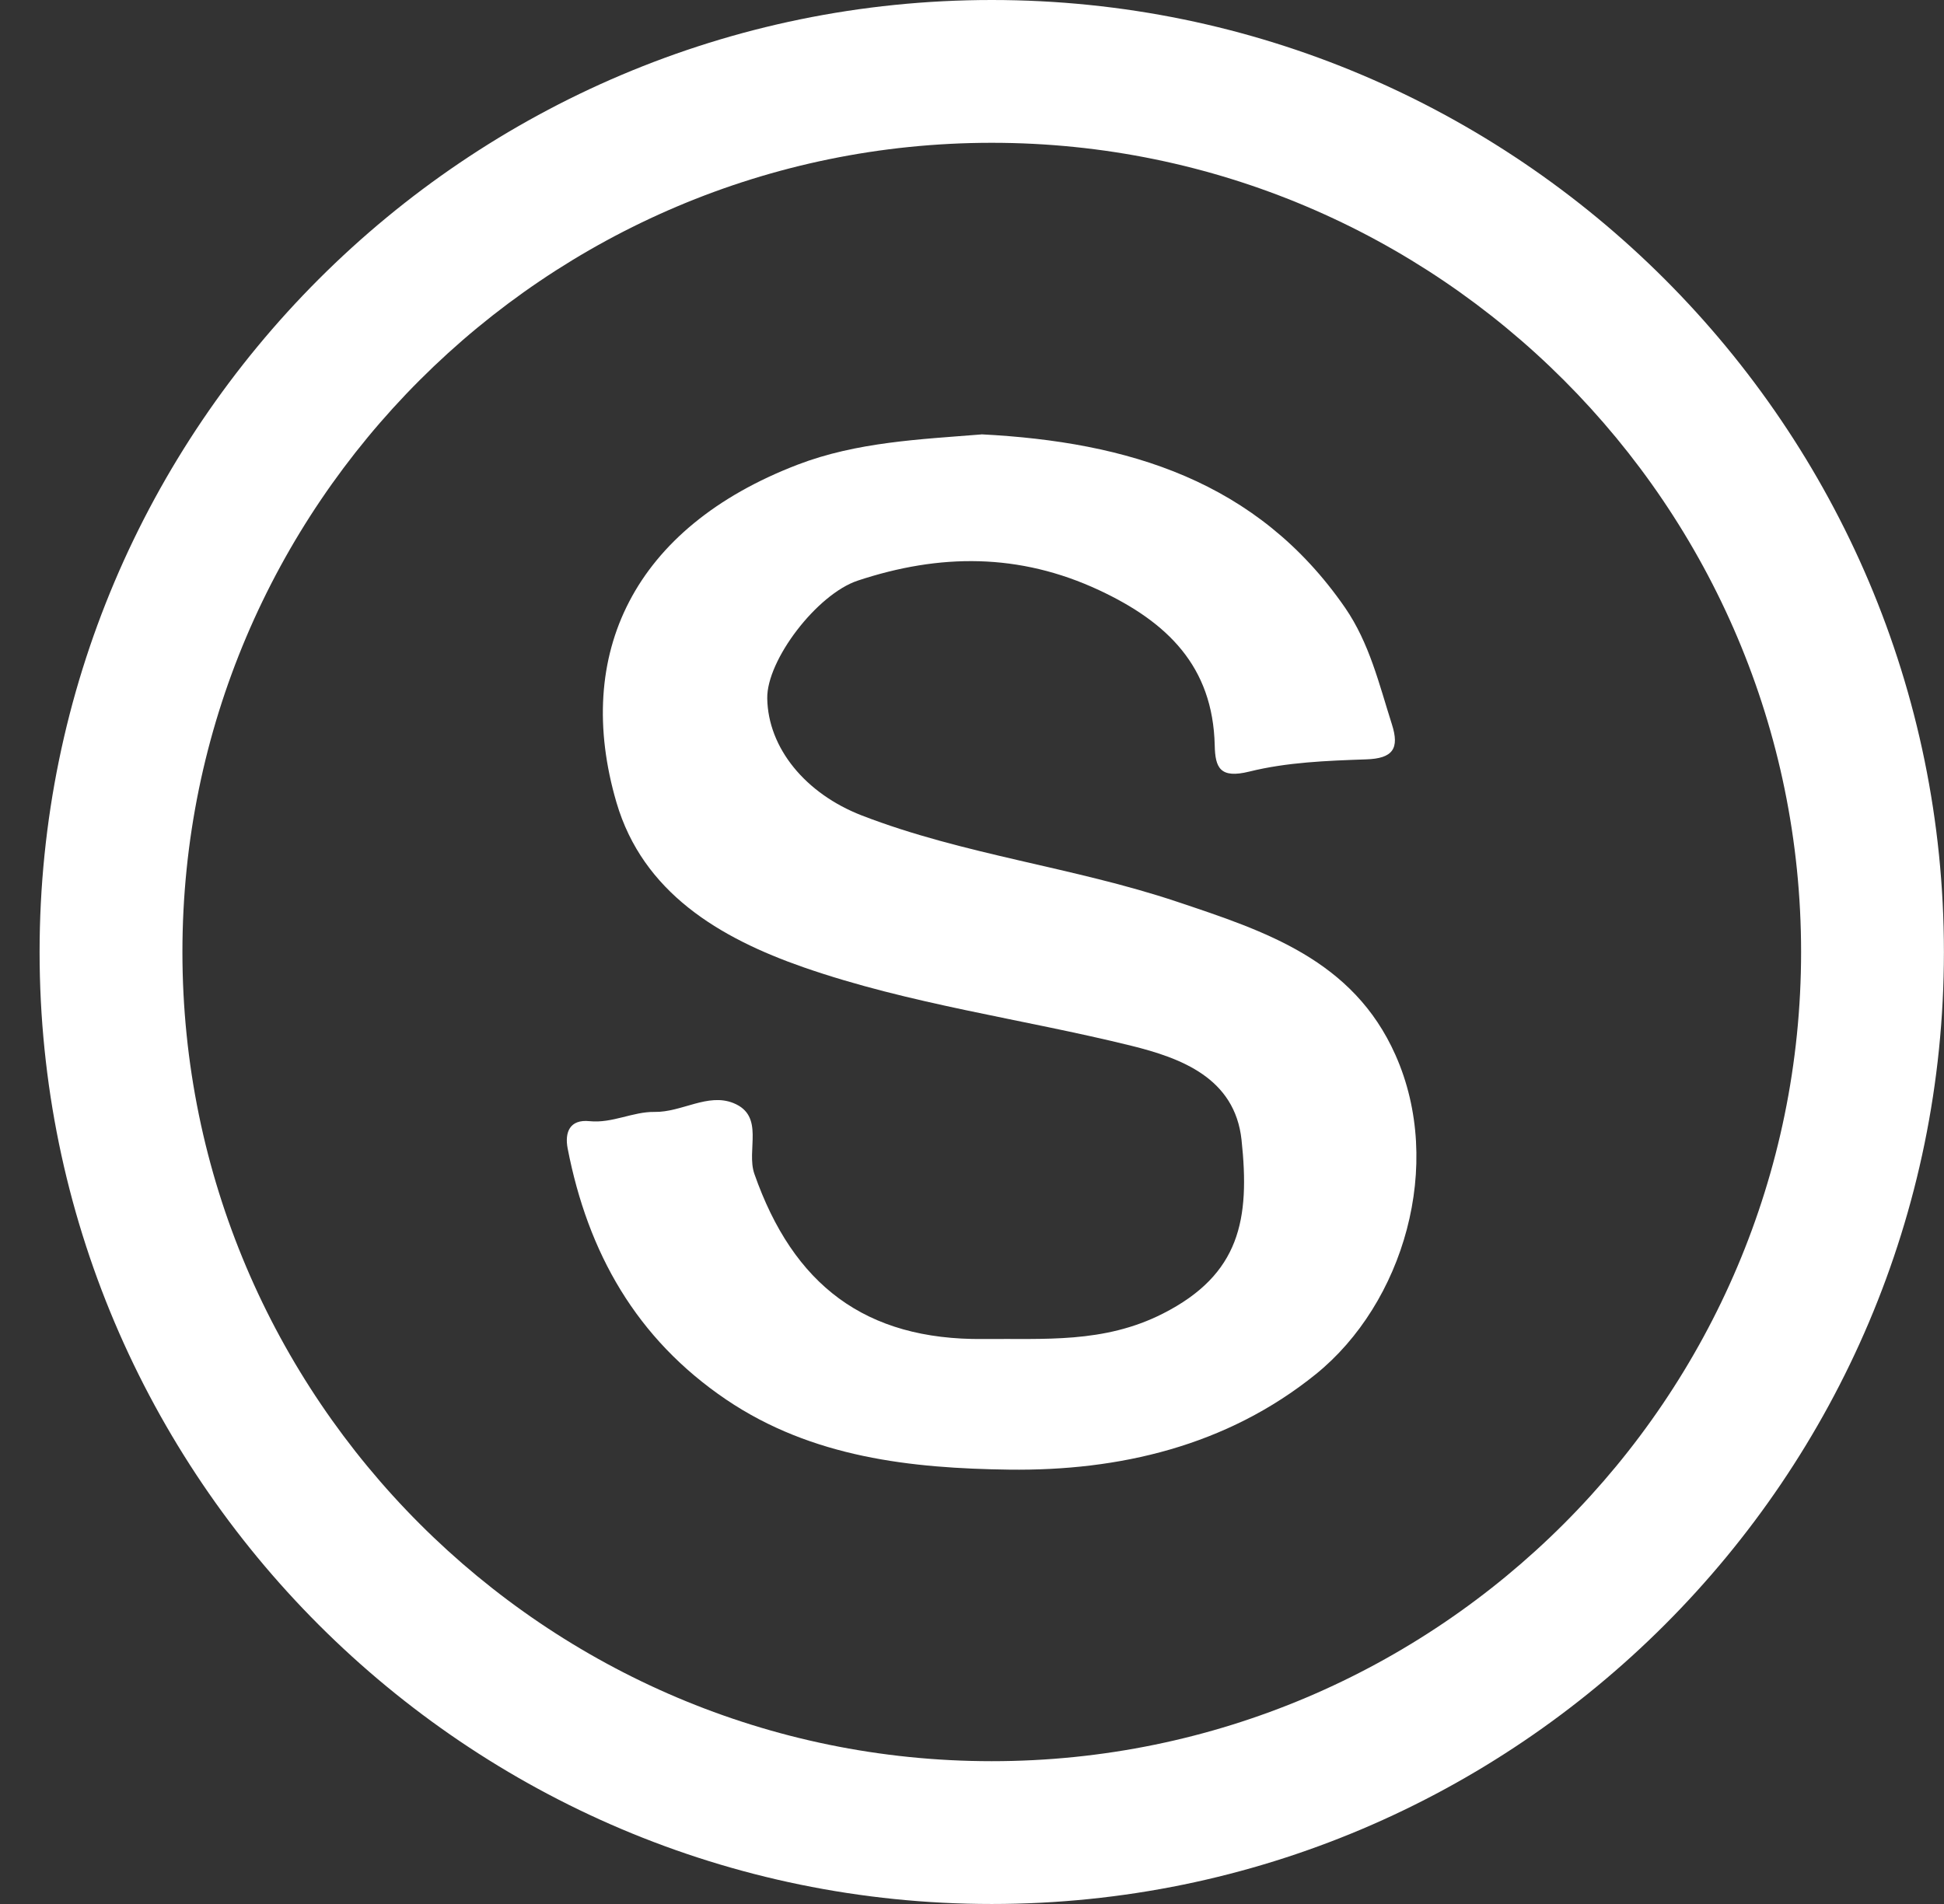 <?xml version="1.0" encoding="UTF-8"?> <svg xmlns="http://www.w3.org/2000/svg" width="49" height="48" viewBox="0 0 49 48" fill="none"><rect x="0" y="0" width="49" height="48" fill="#333333" stroke="none"/><g clip-path="url(#clip0_1749_57181)"><path d="M24.744 10.95C28.421 11.14 31.688 12.114 33.904 15.321C34.52 16.216 34.763 17.253 35.084 18.261C35.279 18.871 35.111 19.123 34.432 19.144C33.445 19.178 32.439 19.216 31.489 19.452C30.752 19.634 30.63 19.356 30.618 18.791C30.572 16.797 29.422 15.683 27.711 14.882C25.688 13.936 23.681 13.955 21.622 14.637C20.592 14.978 19.322 16.643 19.339 17.608C19.36 18.856 20.299 20.006 21.722 20.558C24.298 21.554 27.063 21.859 29.669 22.733C31.883 23.474 34.105 24.195 35.173 26.595C36.409 29.369 35.373 32.859 33.167 34.643C30.915 36.462 28.196 37.086 25.433 37.05C22.982 37.017 20.474 36.752 18.304 35.284C16.036 33.747 14.817 31.578 14.308 28.952C14.231 28.551 14.356 28.212 14.862 28.265C15.434 28.323 15.954 28.023 16.497 28.032C17.183 28.044 17.839 27.548 18.487 27.809C19.286 28.133 18.804 28.993 19.015 29.595C19.994 32.389 21.802 33.786 24.783 33.757C26.311 33.74 27.819 33.875 29.312 33.116C31.261 32.127 31.508 30.735 31.294 28.738C31.126 27.171 29.761 26.672 28.508 26.362C25.764 25.685 22.942 25.32 20.258 24.387C18.127 23.645 16.204 22.497 15.539 20.232C14.445 16.497 15.964 13.302 20.109 11.713C21.602 11.142 23.182 11.077 24.737 10.952L24.744 10.95Z" fill="white"></path><path d="M24.998 48C11.765 48 0.998 37.235 0.998 24C0.998 10.765 11.765 0 24.998 0C38.231 0 48.998 10.768 48.998 24C48.998 37.233 38.231 48 24.998 48ZM24.998 3.6C13.751 3.6 4.598 12.752 4.598 24C4.598 35.248 13.751 44.4 24.998 44.4C36.246 44.4 45.398 35.248 45.398 24C45.398 12.752 36.248 3.6 24.998 3.6Z" fill="white"></path></g><defs><clipPath id="clip0_1749_57181"><rect width="48" height="48" fill="white" transform="translate(0.998)"></rect></clipPath></defs></svg> 